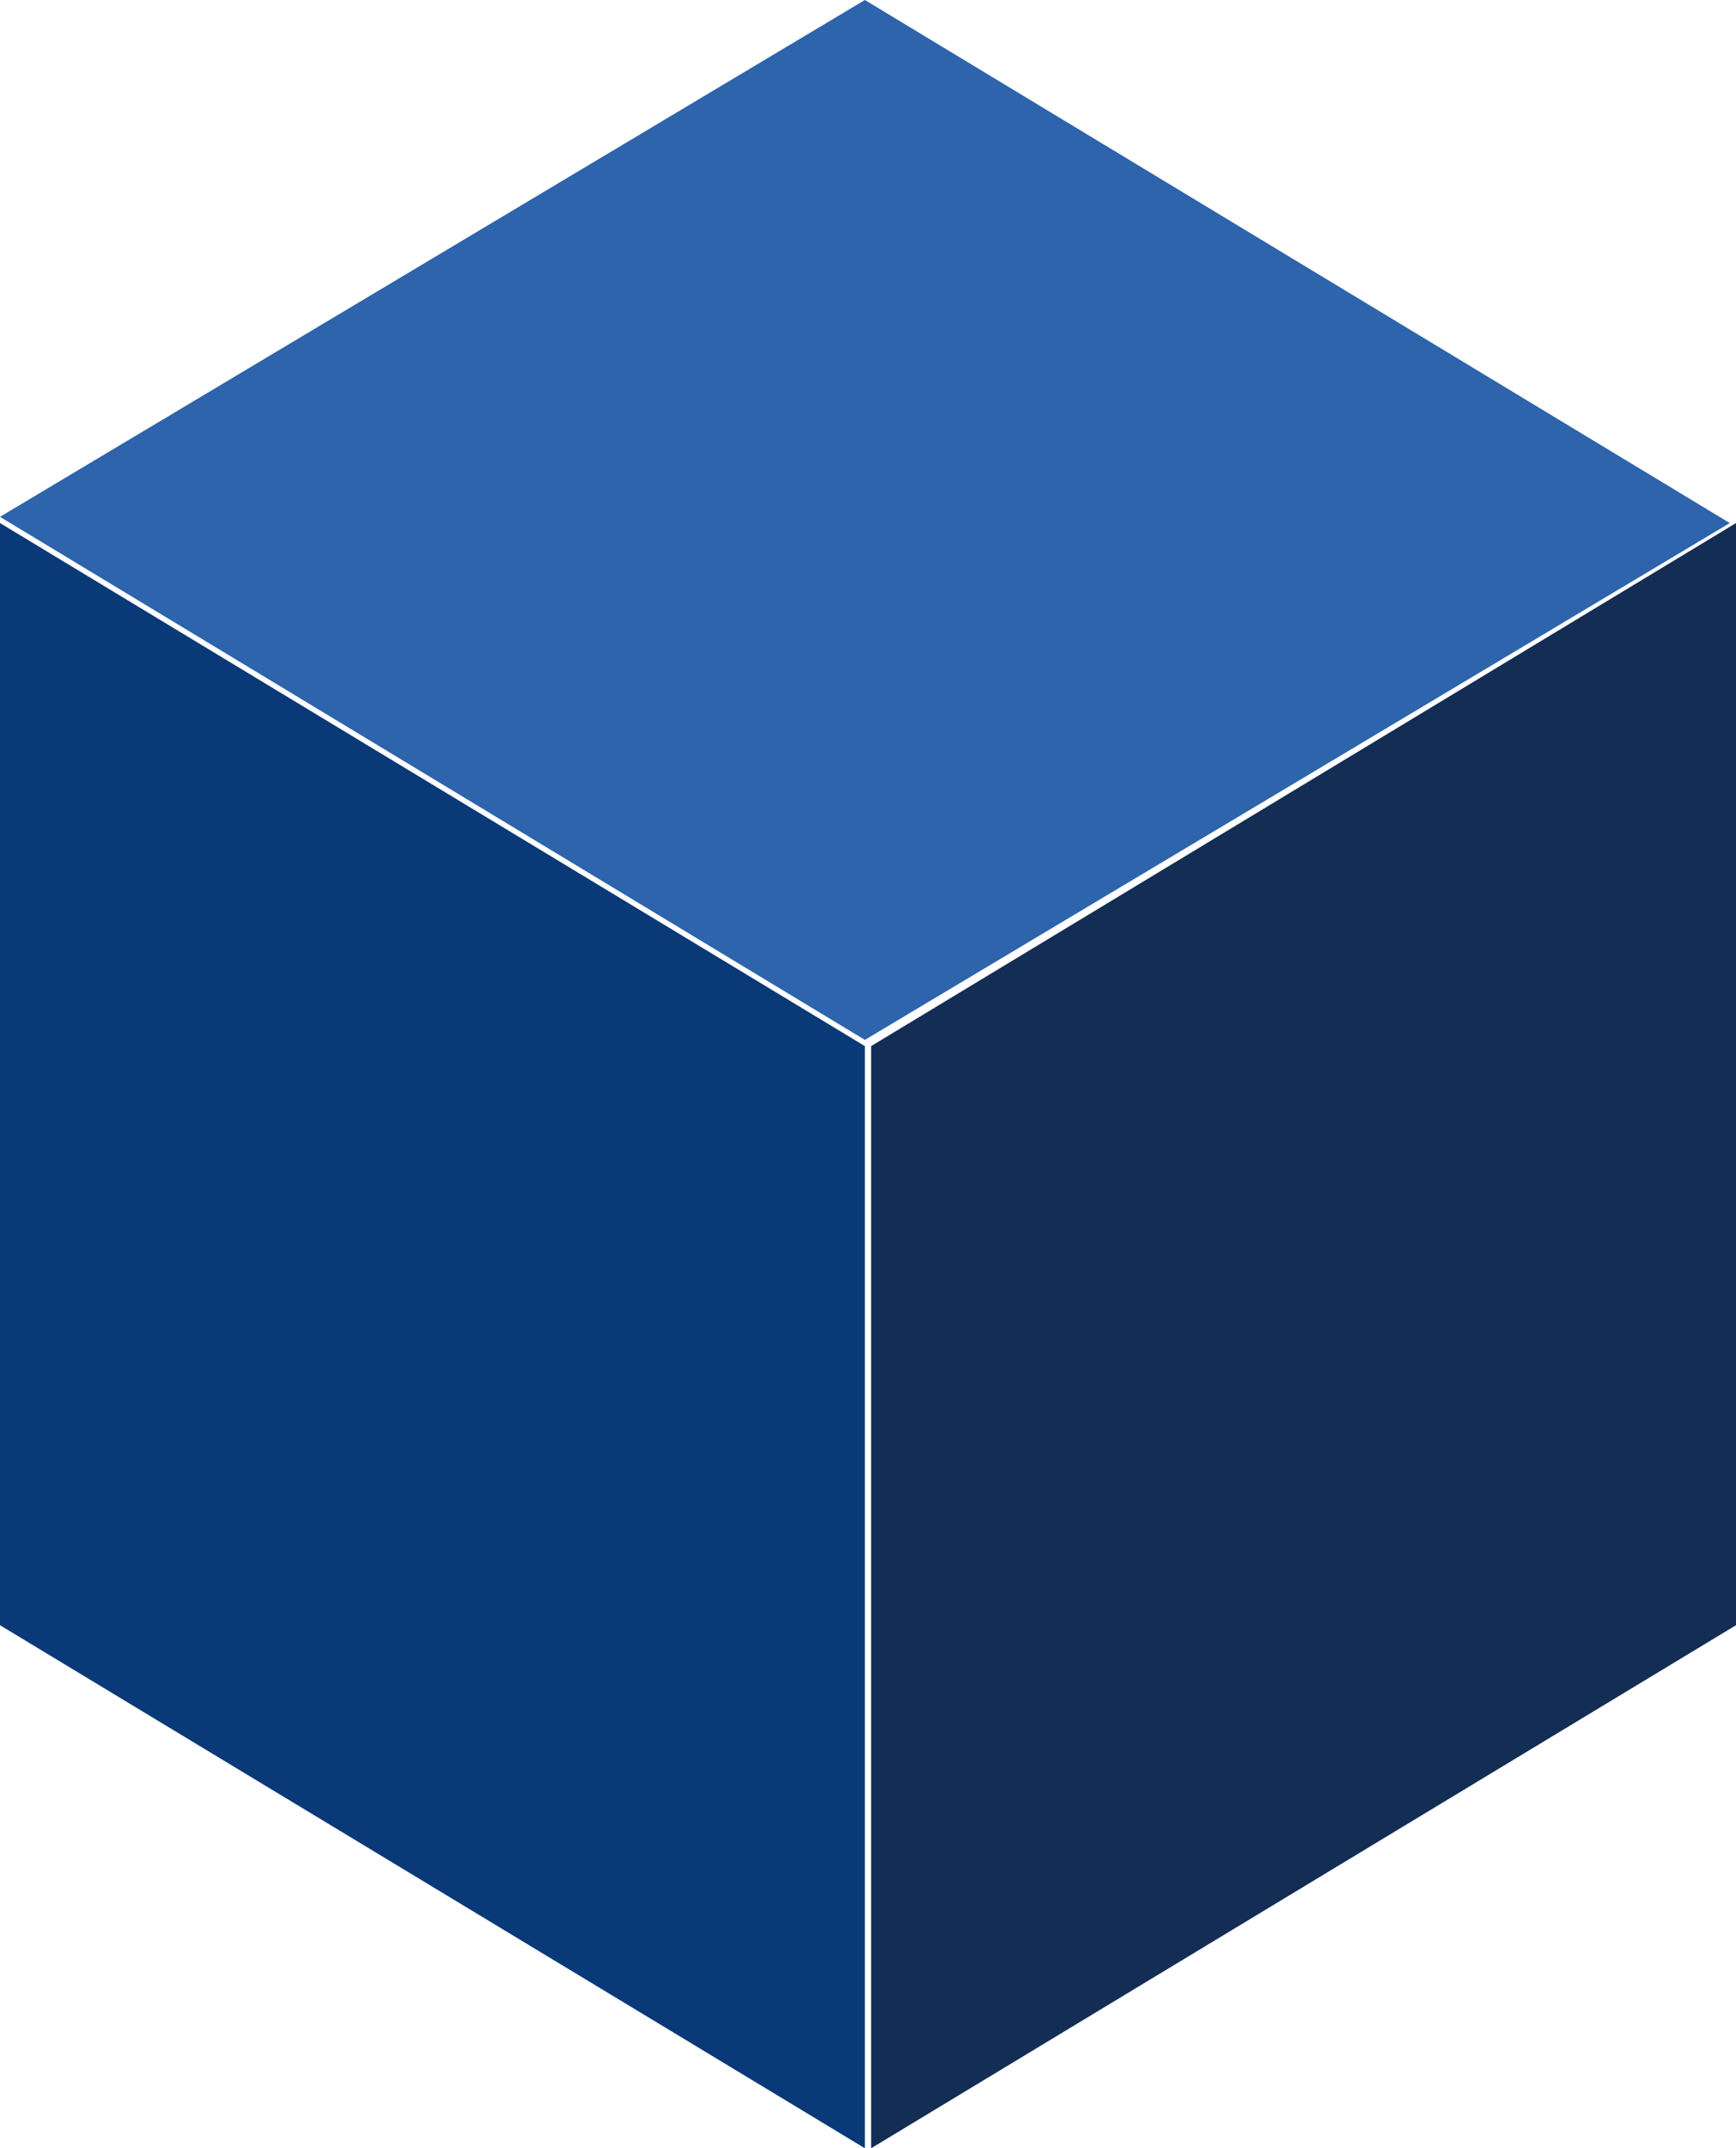 <svg xmlns="http://www.w3.org/2000/svg" viewBox="0 0 27.9 34.5"><path d="M0 8.4l13.9 8.4v17.7L0 26.1V8.4z" fill="#0a3977"/><path d="M13.9 0l13.9 8.4-13.9 8.3L0 8.3 13.9 0z" fill="#2d64ac"/><path d="M27.9 8.4L14 16.8v17.7l13.9-8.4V8.4z" fill="#142d55"/></svg>